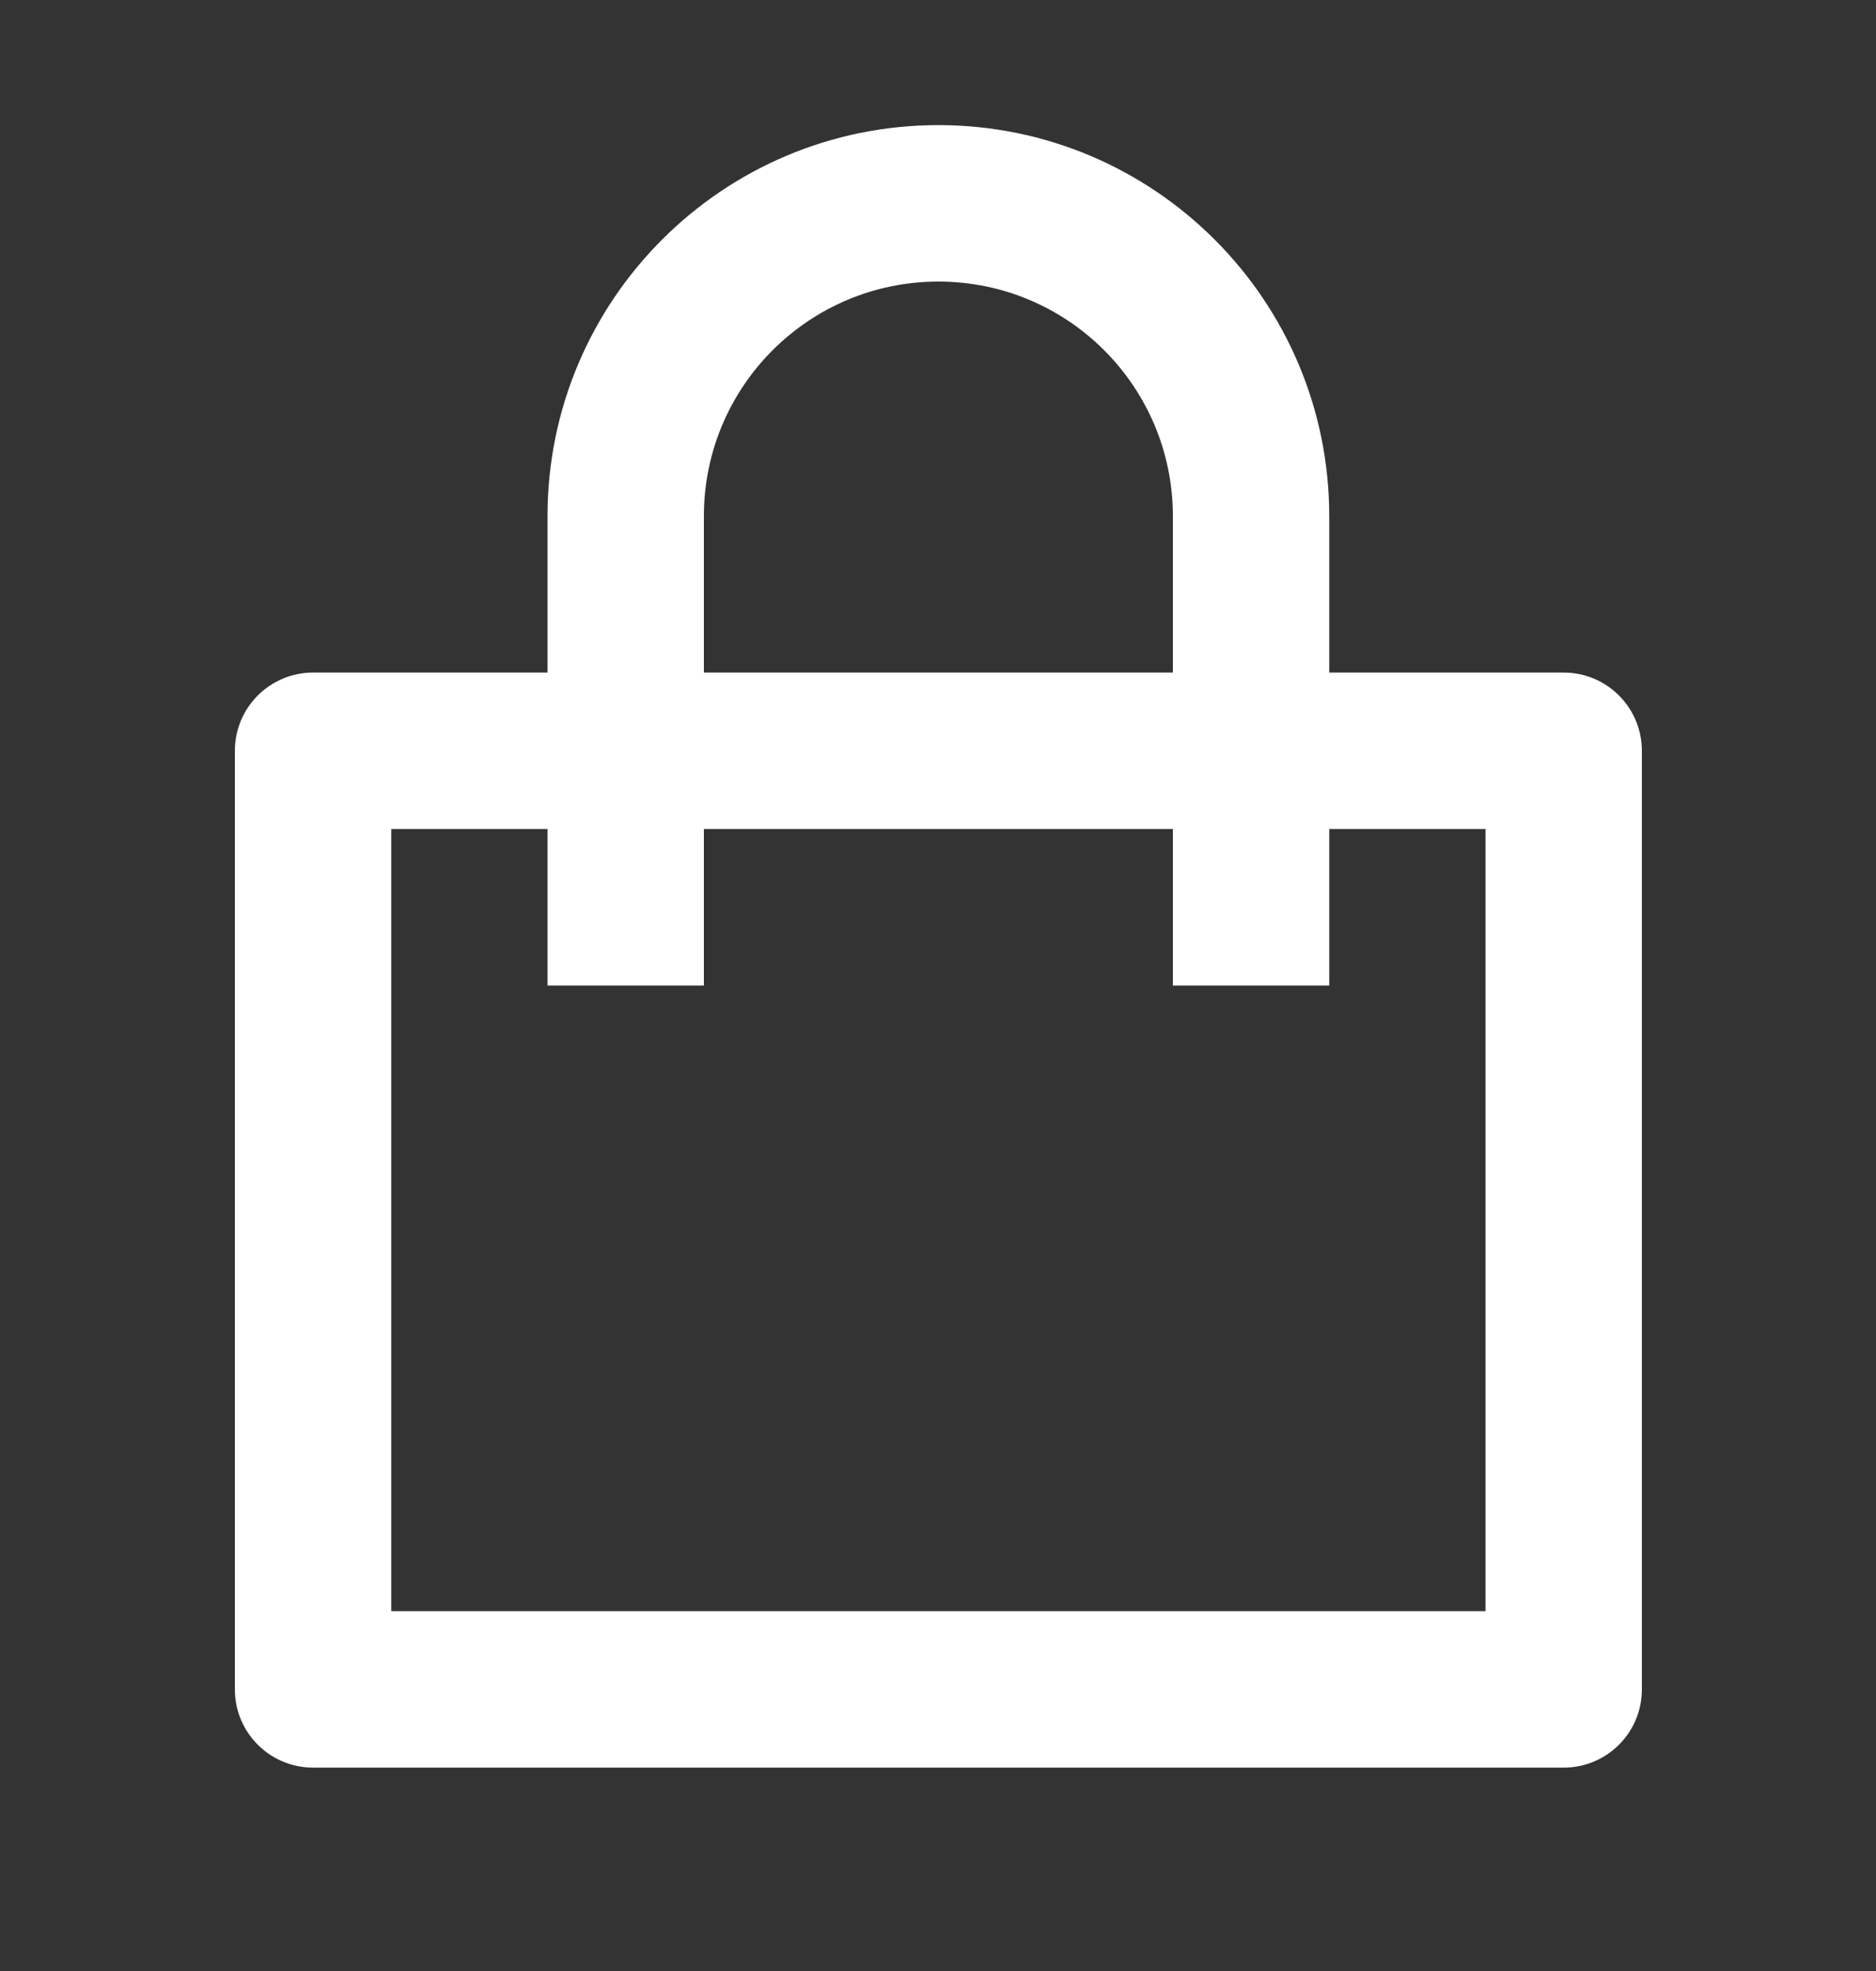 <svg xmlns="http://www.w3.org/2000/svg" width="20" height="21" viewBox="0 0 20 21" fill="none"><rect x="0" y="0" width="20" height="21" fill="#333333" stroke="none"/><path d="M5.837 7.166V5.5C5.837 3.199 7.703 1.333 10.004 1.333C12.305 1.333 14.171 3.199 14.171 5.5V7.166H16.671C17.131 7.166 17.504 7.539 17.504 8V18C17.504 18.46 17.131 18.833 16.671 18.833H3.337C2.877 18.833 2.504 18.46 2.504 18V8C2.504 7.539 2.877 7.166 3.337 7.166H5.837ZM5.837 8.833H4.171V17.166H15.837V8.833H14.171V10.5H12.504V8.833H7.504V10.5H5.837V8.833ZM7.504 7.166H12.504V5.5C12.504 4.119 11.385 3 10.004 3C8.623 3 7.504 4.119 7.504 5.5V7.166Z" fill="white"></path></svg>
